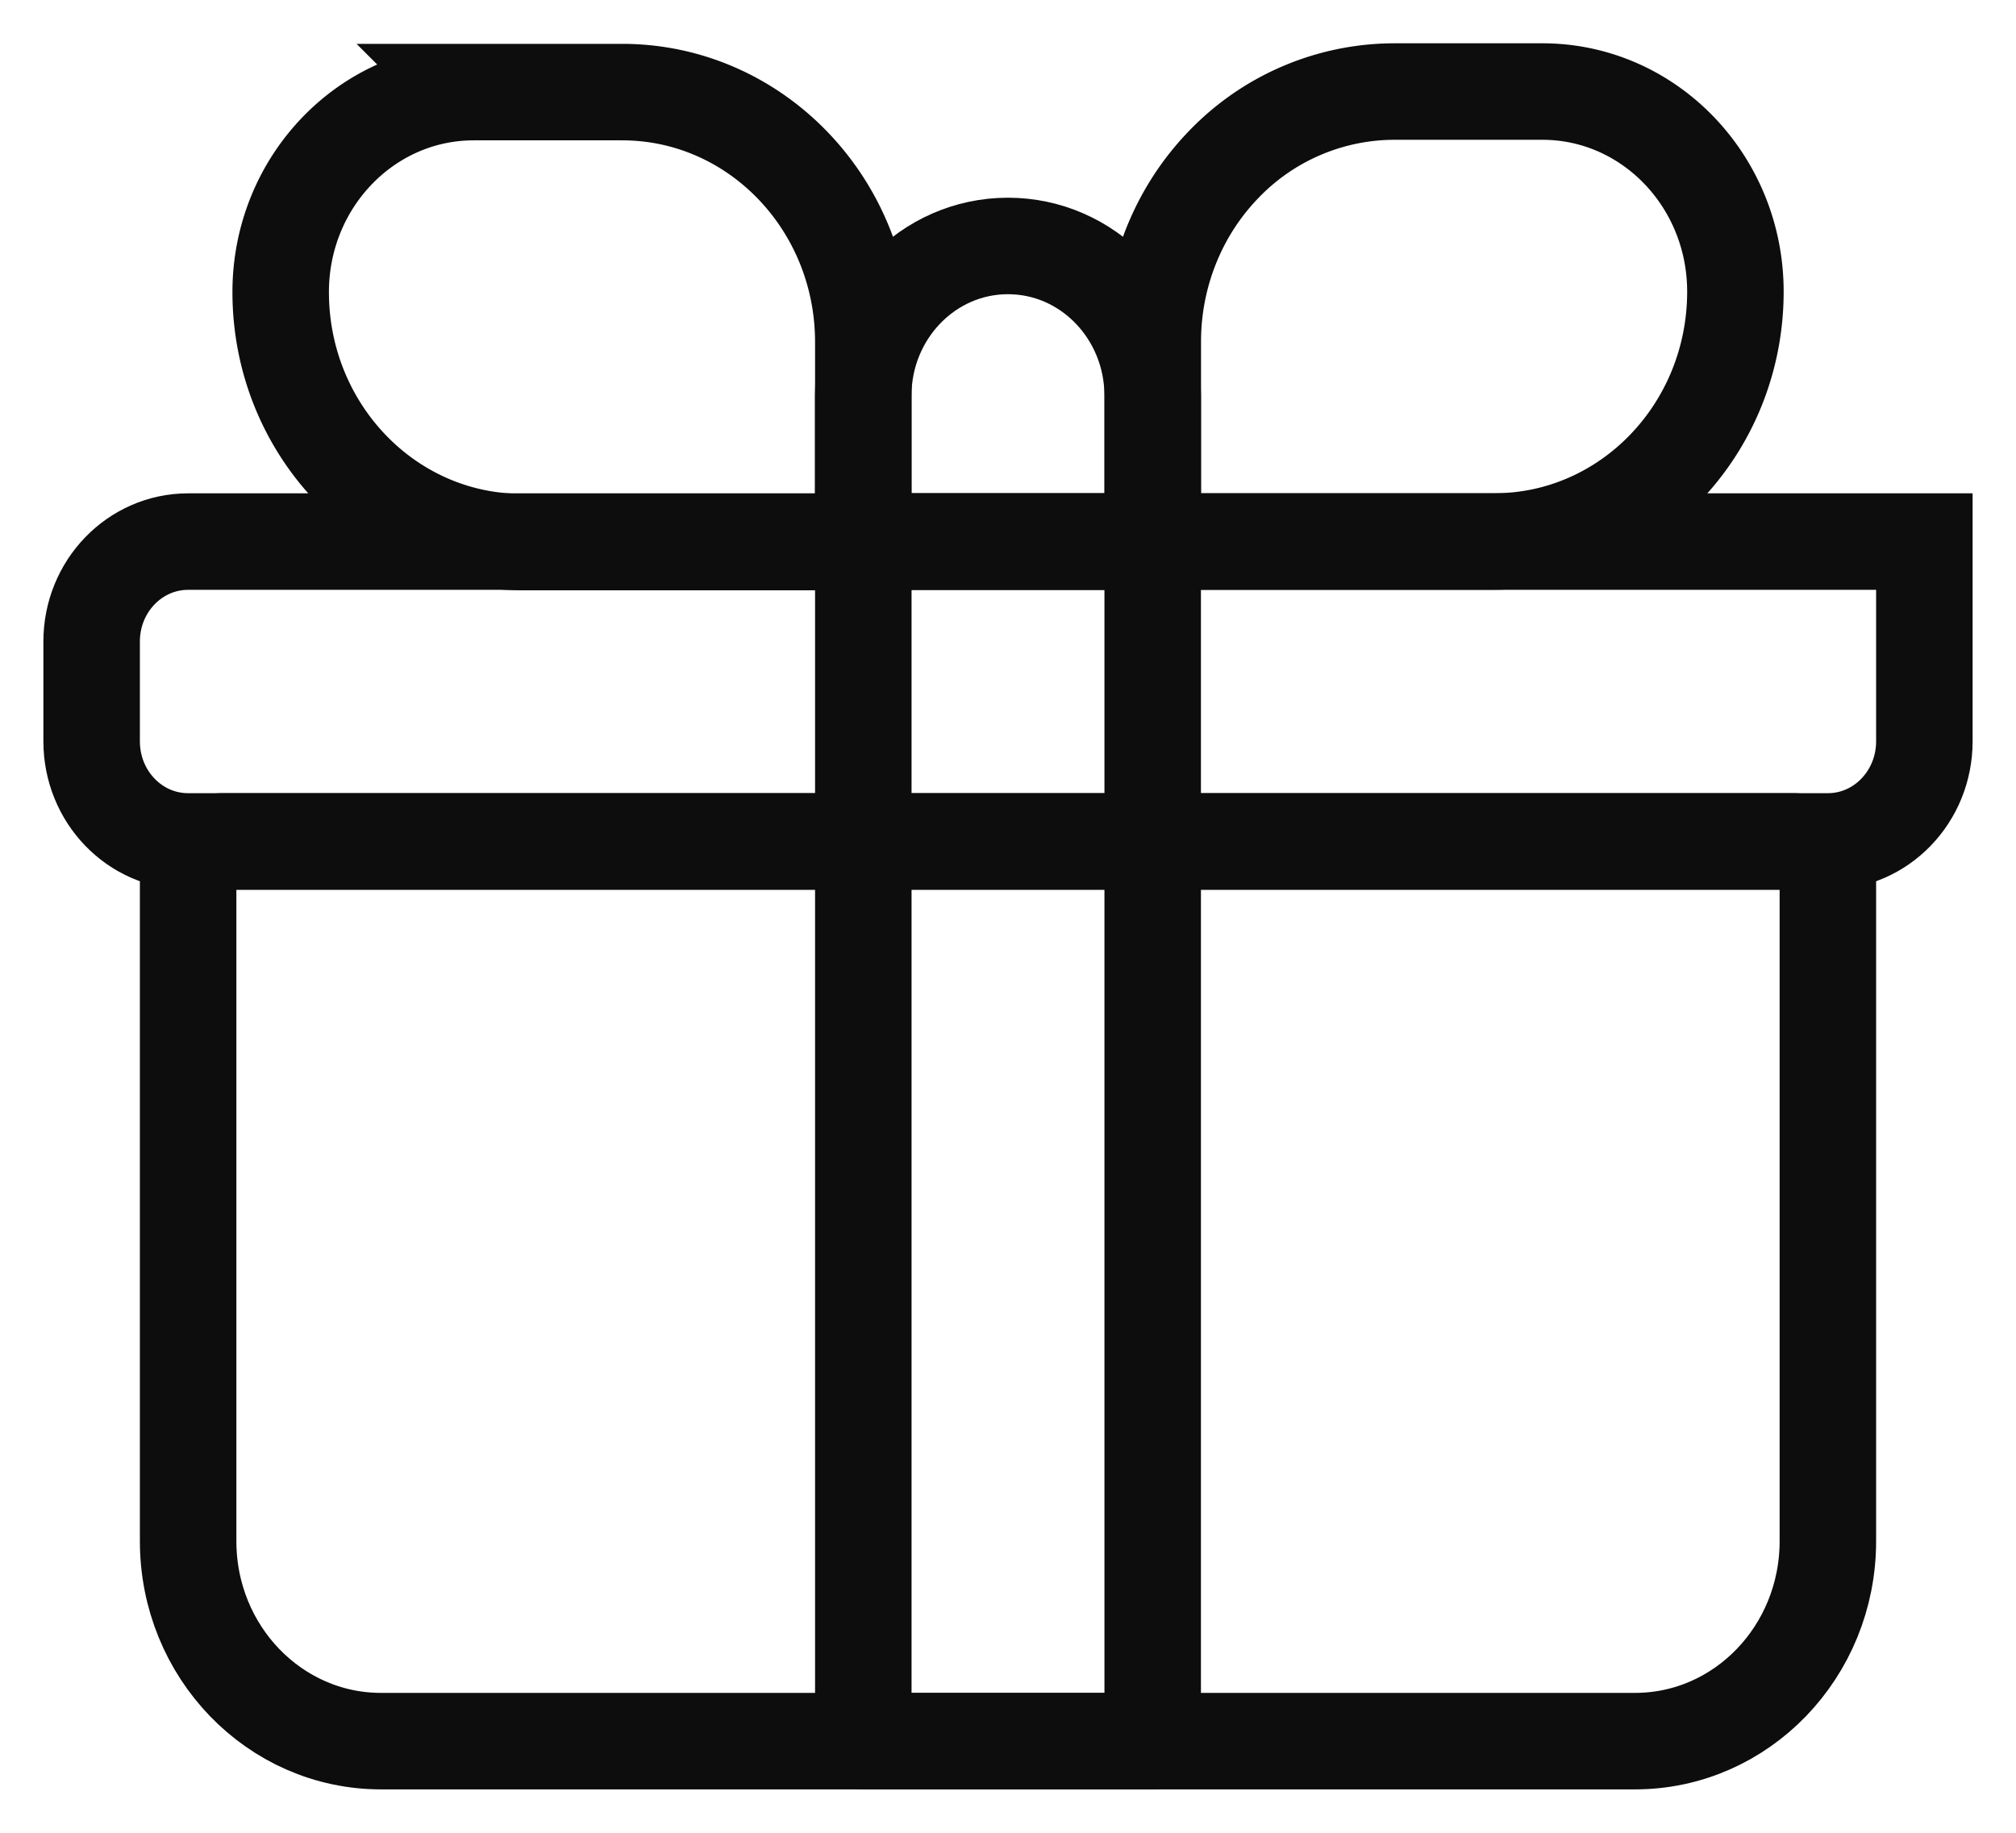 <svg width="22" height="20" xmlns="http://www.w3.org/2000/svg"><g stroke="#0D0D0D" stroke-width="1.053" fill="none" fill-rule="evenodd" stroke-linecap="round"><path d="M2.414 9.182h17.172c.2 0 .361.168.361.375v7.261c0 1.205-.942 2.182-2.105 2.182H4.158c-1.163 0-2.105-.977-2.105-2.182V9.557c0-.207.162-.375.361-.375Z" stroke-linejoin="round"/><path d="M21 8.09c0 .603-.471 1.092-1.053 1.092H2.053C1.47 9.182 1 8.693 1 8.09V7c0-.602.471-1.09 1.053-1.09H21v2.18Z"/><path d="M5.162 1.005h1.627c1.454 0 2.632 1.221 2.632 2.728v2.182H5.695c-1.454 0-2.632-1.221-2.632-2.728h0c0-1.202.939-2.178 2.099-2.182h0ZM16.305 5.909H12.58V3.727c0-.723.277-1.417.77-1.928a2.586 2.586 0 0 1 1.862-.8h1.62c1.163 0 2.106.978 2.106 2.183h0c0 1.506-1.178 2.727-2.632 2.727Z"/><path stroke-linejoin="round" d="M9.421 5.909h3.158V19H9.421z"/><path d="M11 2.684h0c.872 0 1.579.733 1.579 1.636v1.59H9.42V4.32c0-.903.707-1.636 1.579-1.636Z"/></g></svg>